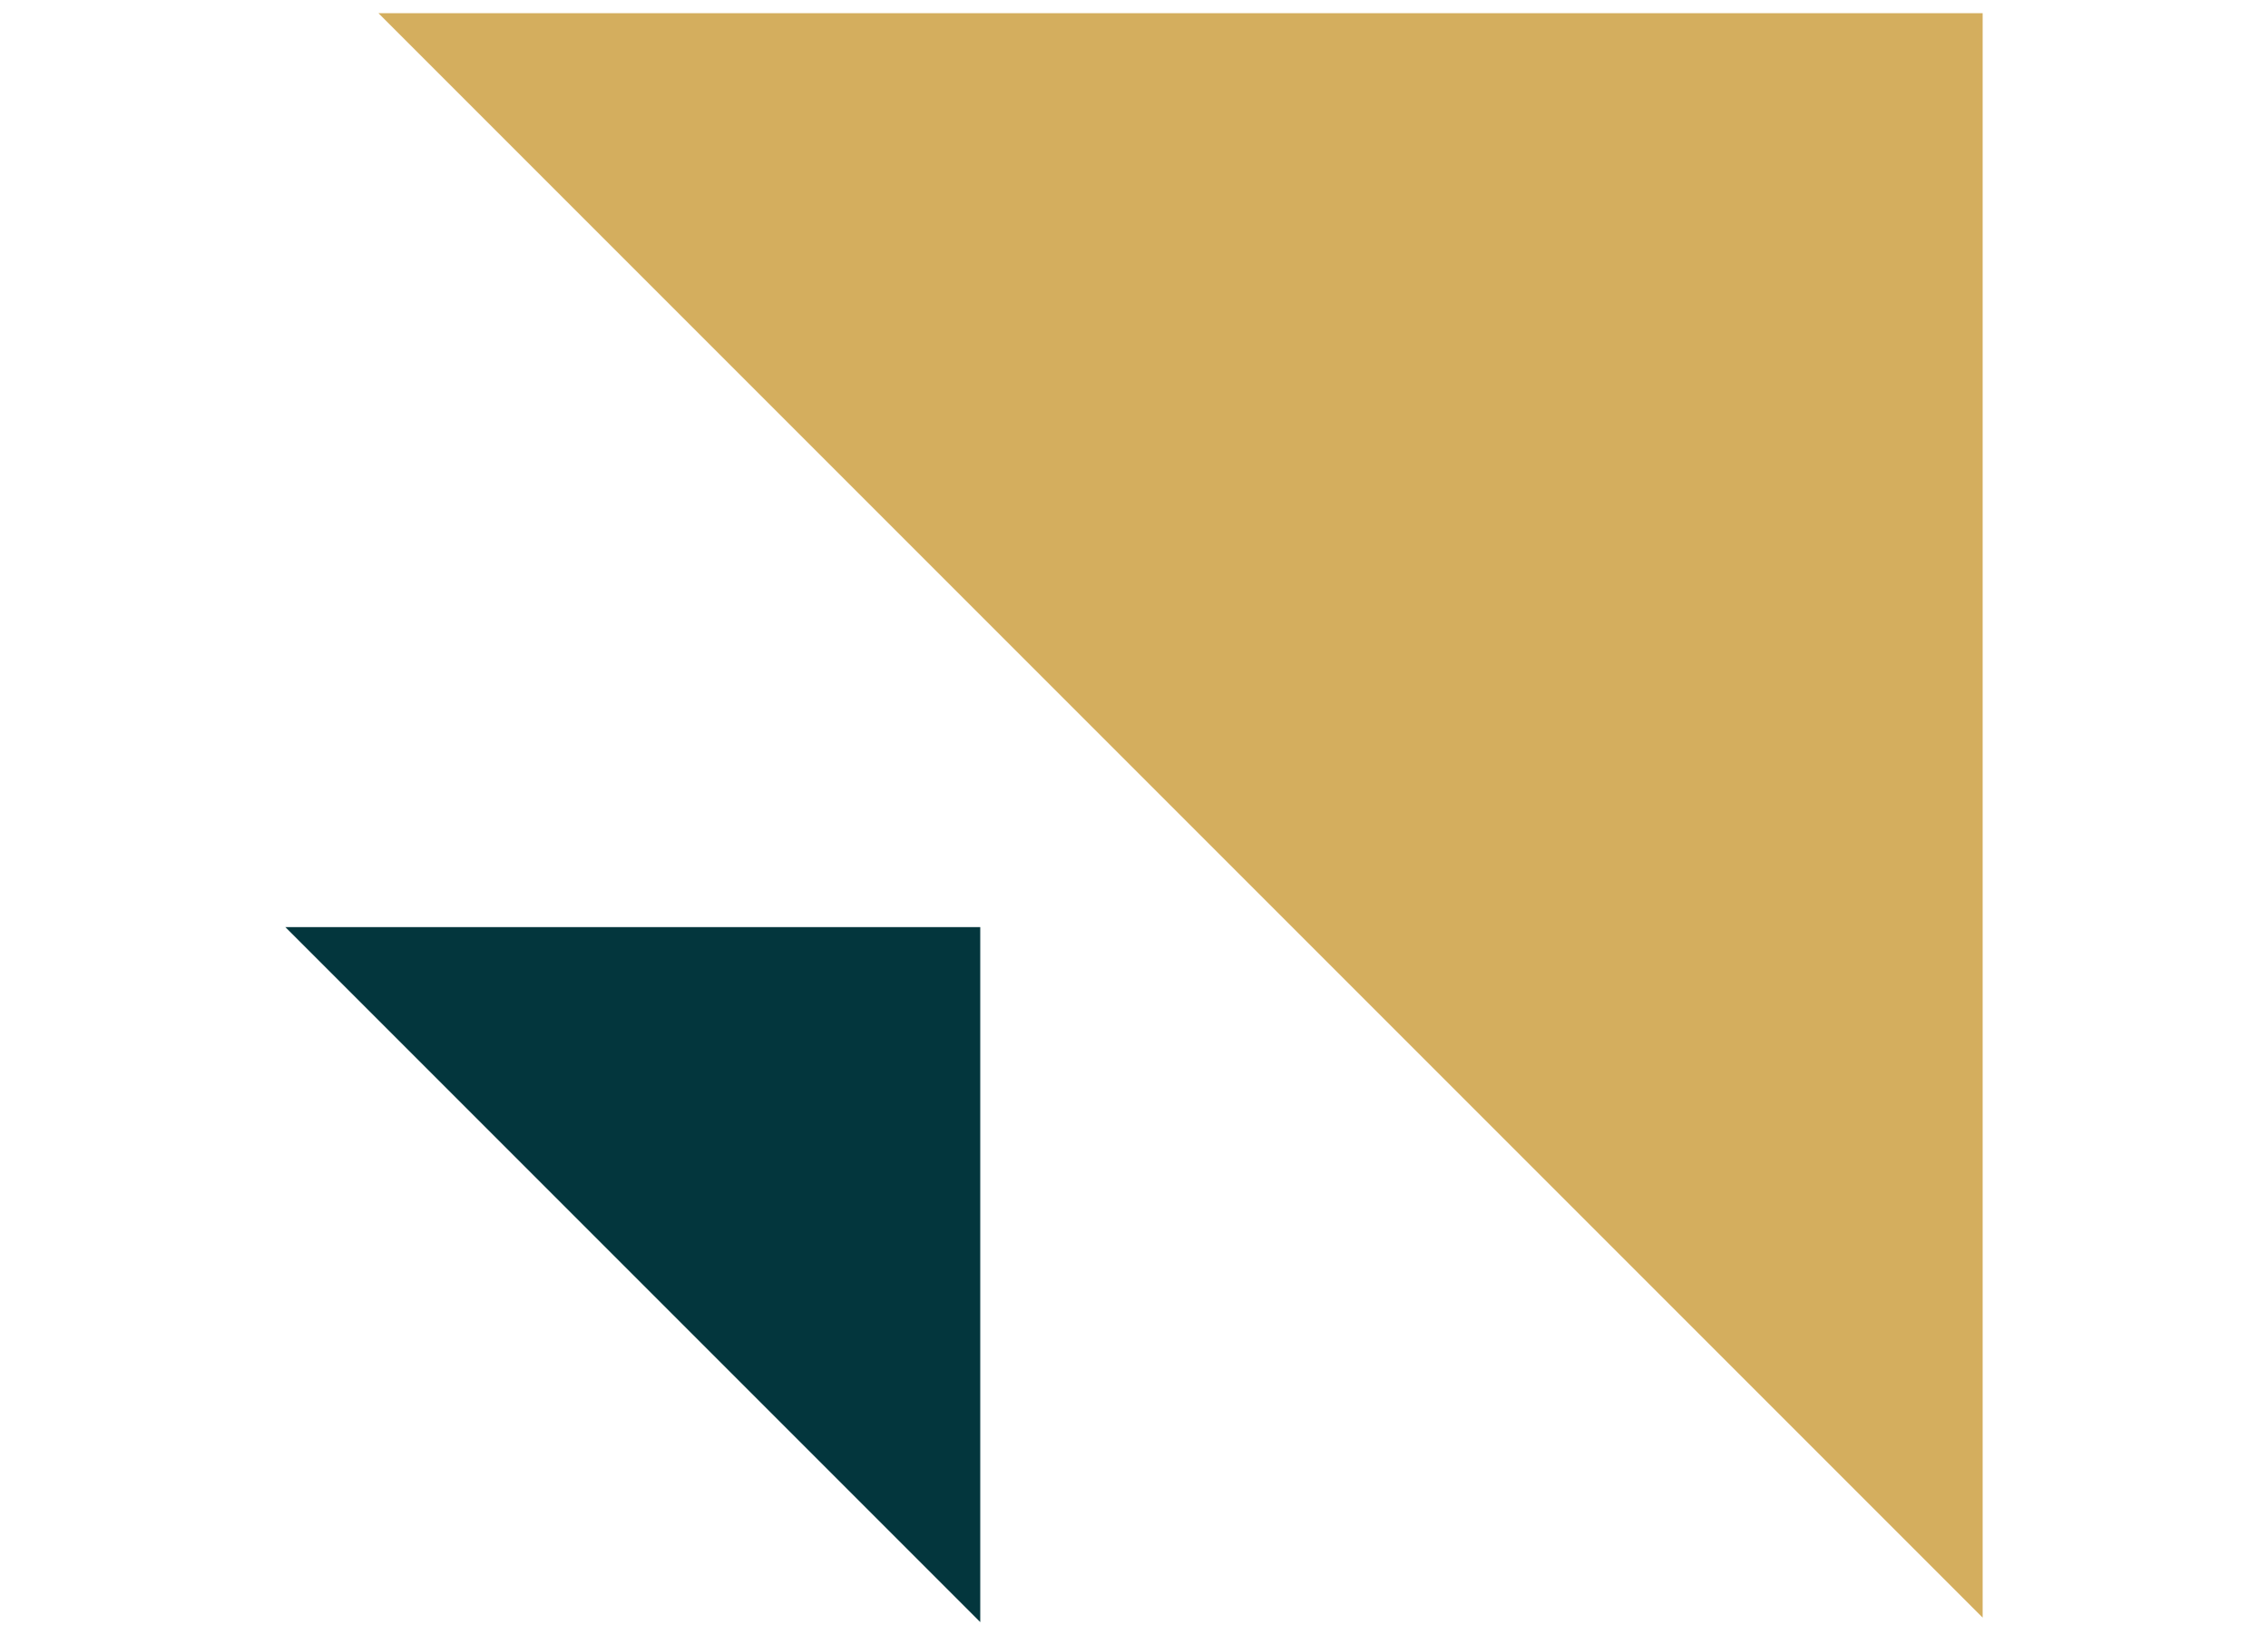 <svg id="Layer_1" data-name="Layer 1" xmlns="http://www.w3.org/2000/svg" viewBox="0 0 86 62"><defs><style>.cls-1{fill:#d4ae5e;}.cls-2{fill:#03363d;fill-rule:evenodd;}</style></defs><g id="Layer_13" data-name="Layer 13"><g id="Component-_-Logos---Product" data-name="Component-|-Logos---Product"><g id="Product-Icons"><g id="Product-Icons_Sell_Shapes" data-name="Product-Icons/Sell/Shapes"><g id="sell"><polygon id="Path" class="cls-1" points="14.35 0.5 75.18 0.5 75.18 61.33 14.35 0.5"/><polygon id="Shape-color" class="cls-2" points="10.82 35.15 37.17 35.15 37.17 61.5 10.82 35.15"/></g></g></g></g></g></svg>
